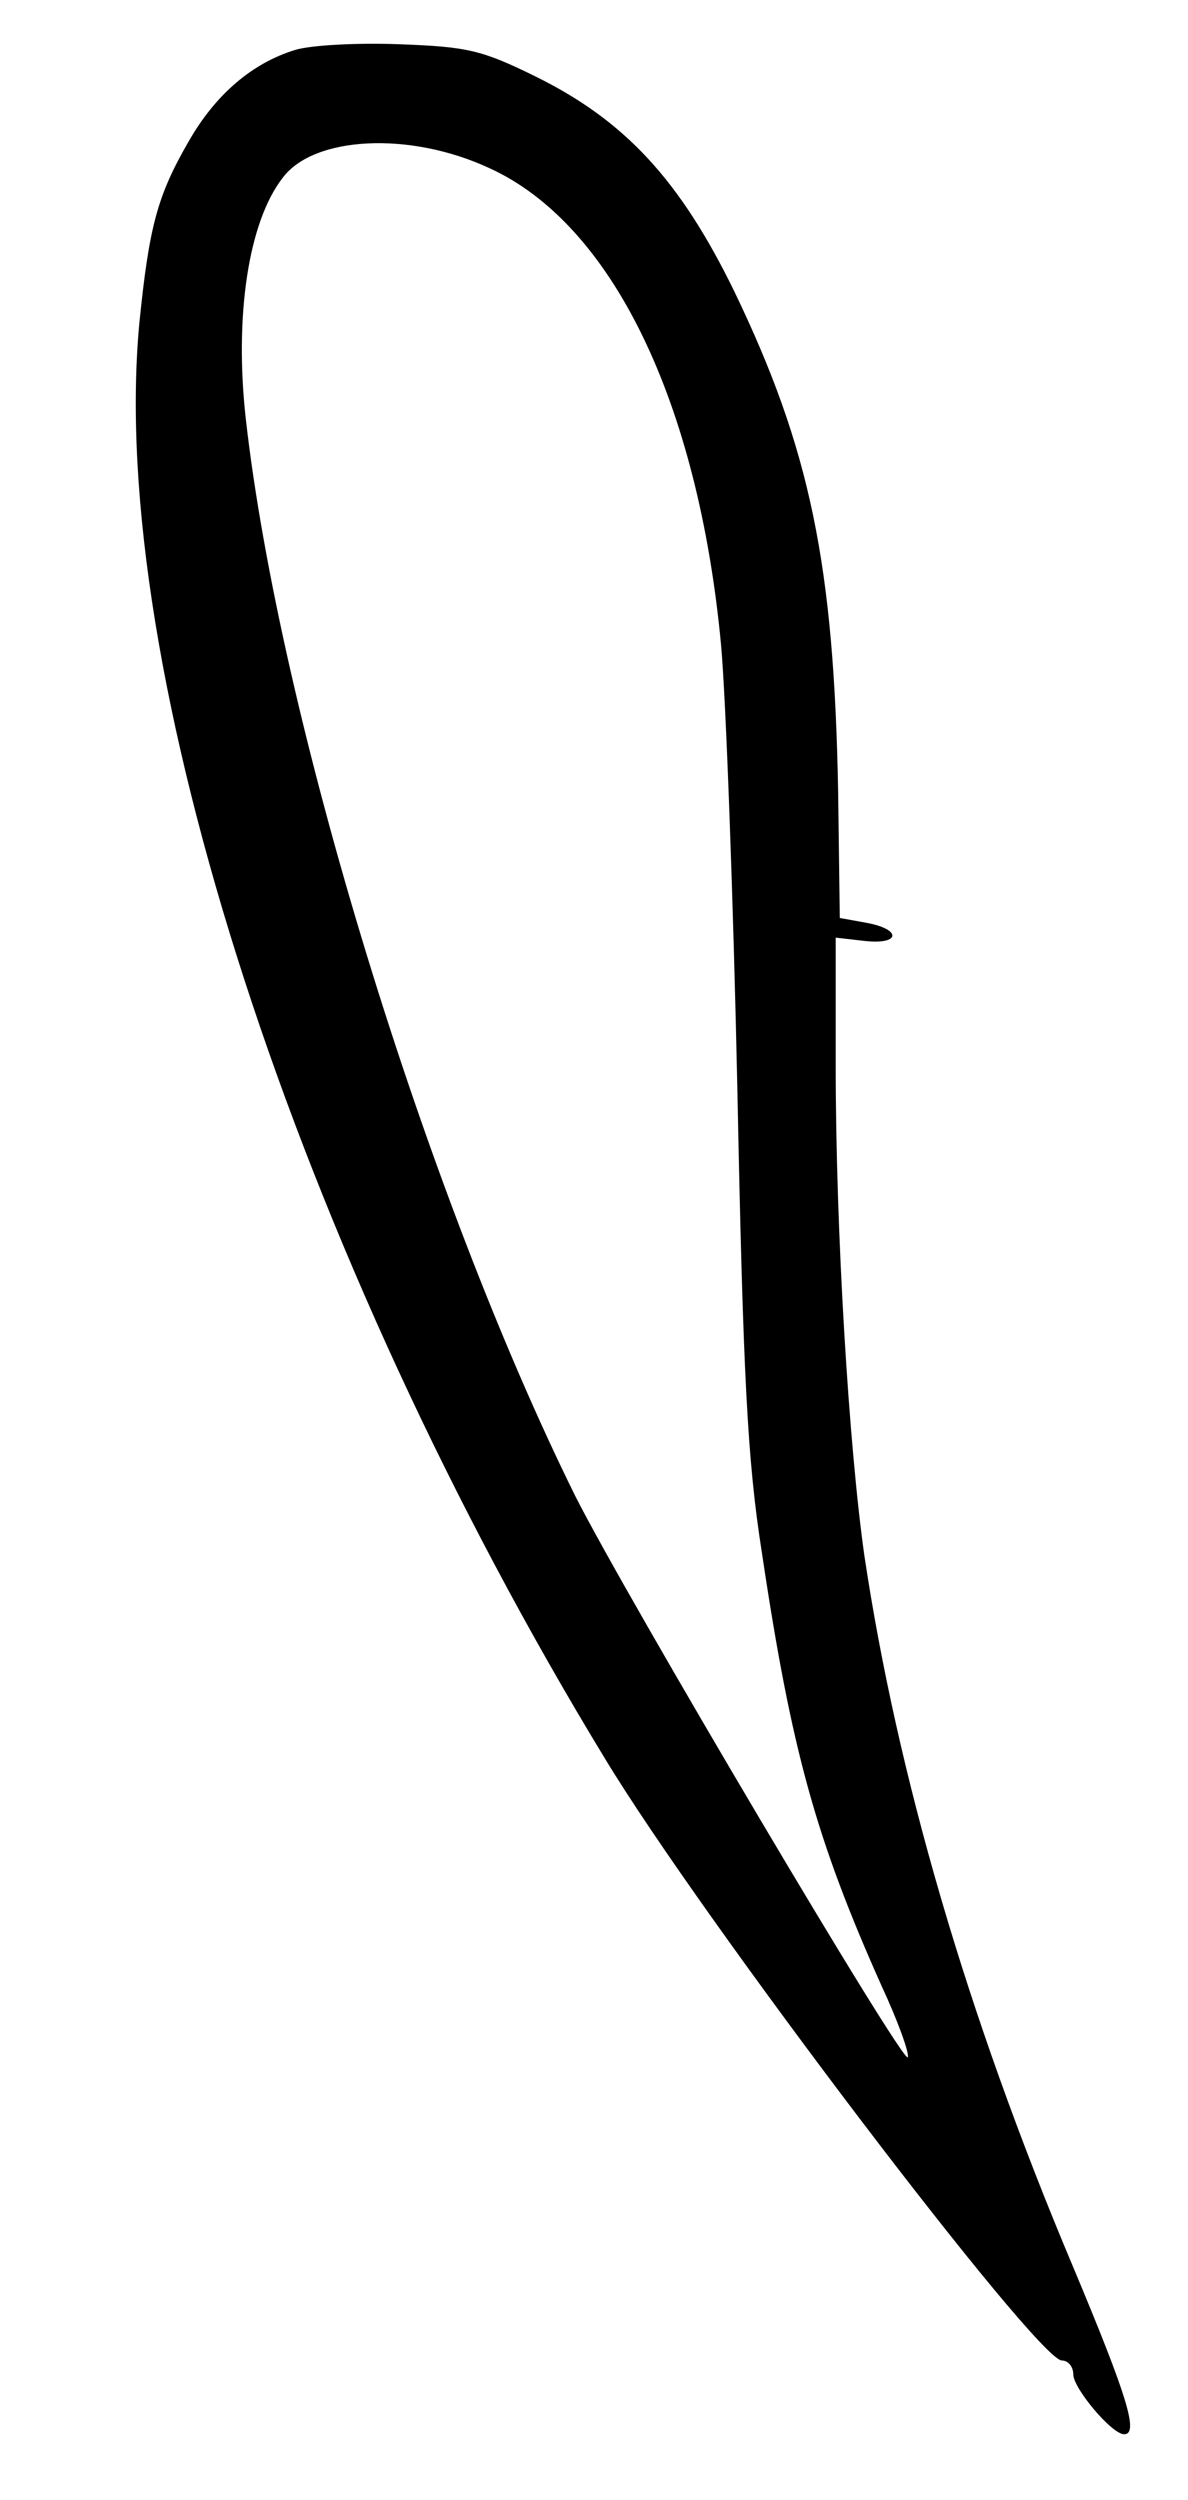 <?xml version="1.0" encoding="UTF-8" standalone="yes"?>
<svg version="1.0" xmlns="http://www.w3.org/2000/svg" width="145" height="305" viewBox="0 0 145 305" preserveAspectRatio="xMidYMid meet">
  <g transform="translate(0,305) scale(0.1,-0.1)" fill="#000000" stroke="none">
    <path d="M360 2989 c-52 -16 -97 -54 -130 -112 -38 -66 -48 -103 -60 -222 -39
-420 192 -1132 568 -1750 119 -197 528 -735 558 -735 8 0 14 -8 14 -17 0 -17
47 -73 62 -73 18 0 5 44 -63 206 -129 306 -214 599 -254 866 -19 134 -35 396
-35 598 l0 156 35 -4 c44 -5 46 14 3 22 l-33 6 -2 153 c-5 278 -34 419 -127
612 -66 135 -133 208 -243 262 -65 32 -83 36 -165 39 -51 2 -109 -1 -128 -7z
m237 -144 c150 -68 255 -285 283 -581 6 -65 15 -310 20 -544 7 -347 12 -451
30 -565 36 -241 66 -349 146 -528 20 -43 34 -82 32 -87 -4 -12 -344 562 -406
685 -183 370 -361 951 -402 1314 -14 125 3 240 45 294 38 51 155 57 252 12z"/>
  </g>
</svg>